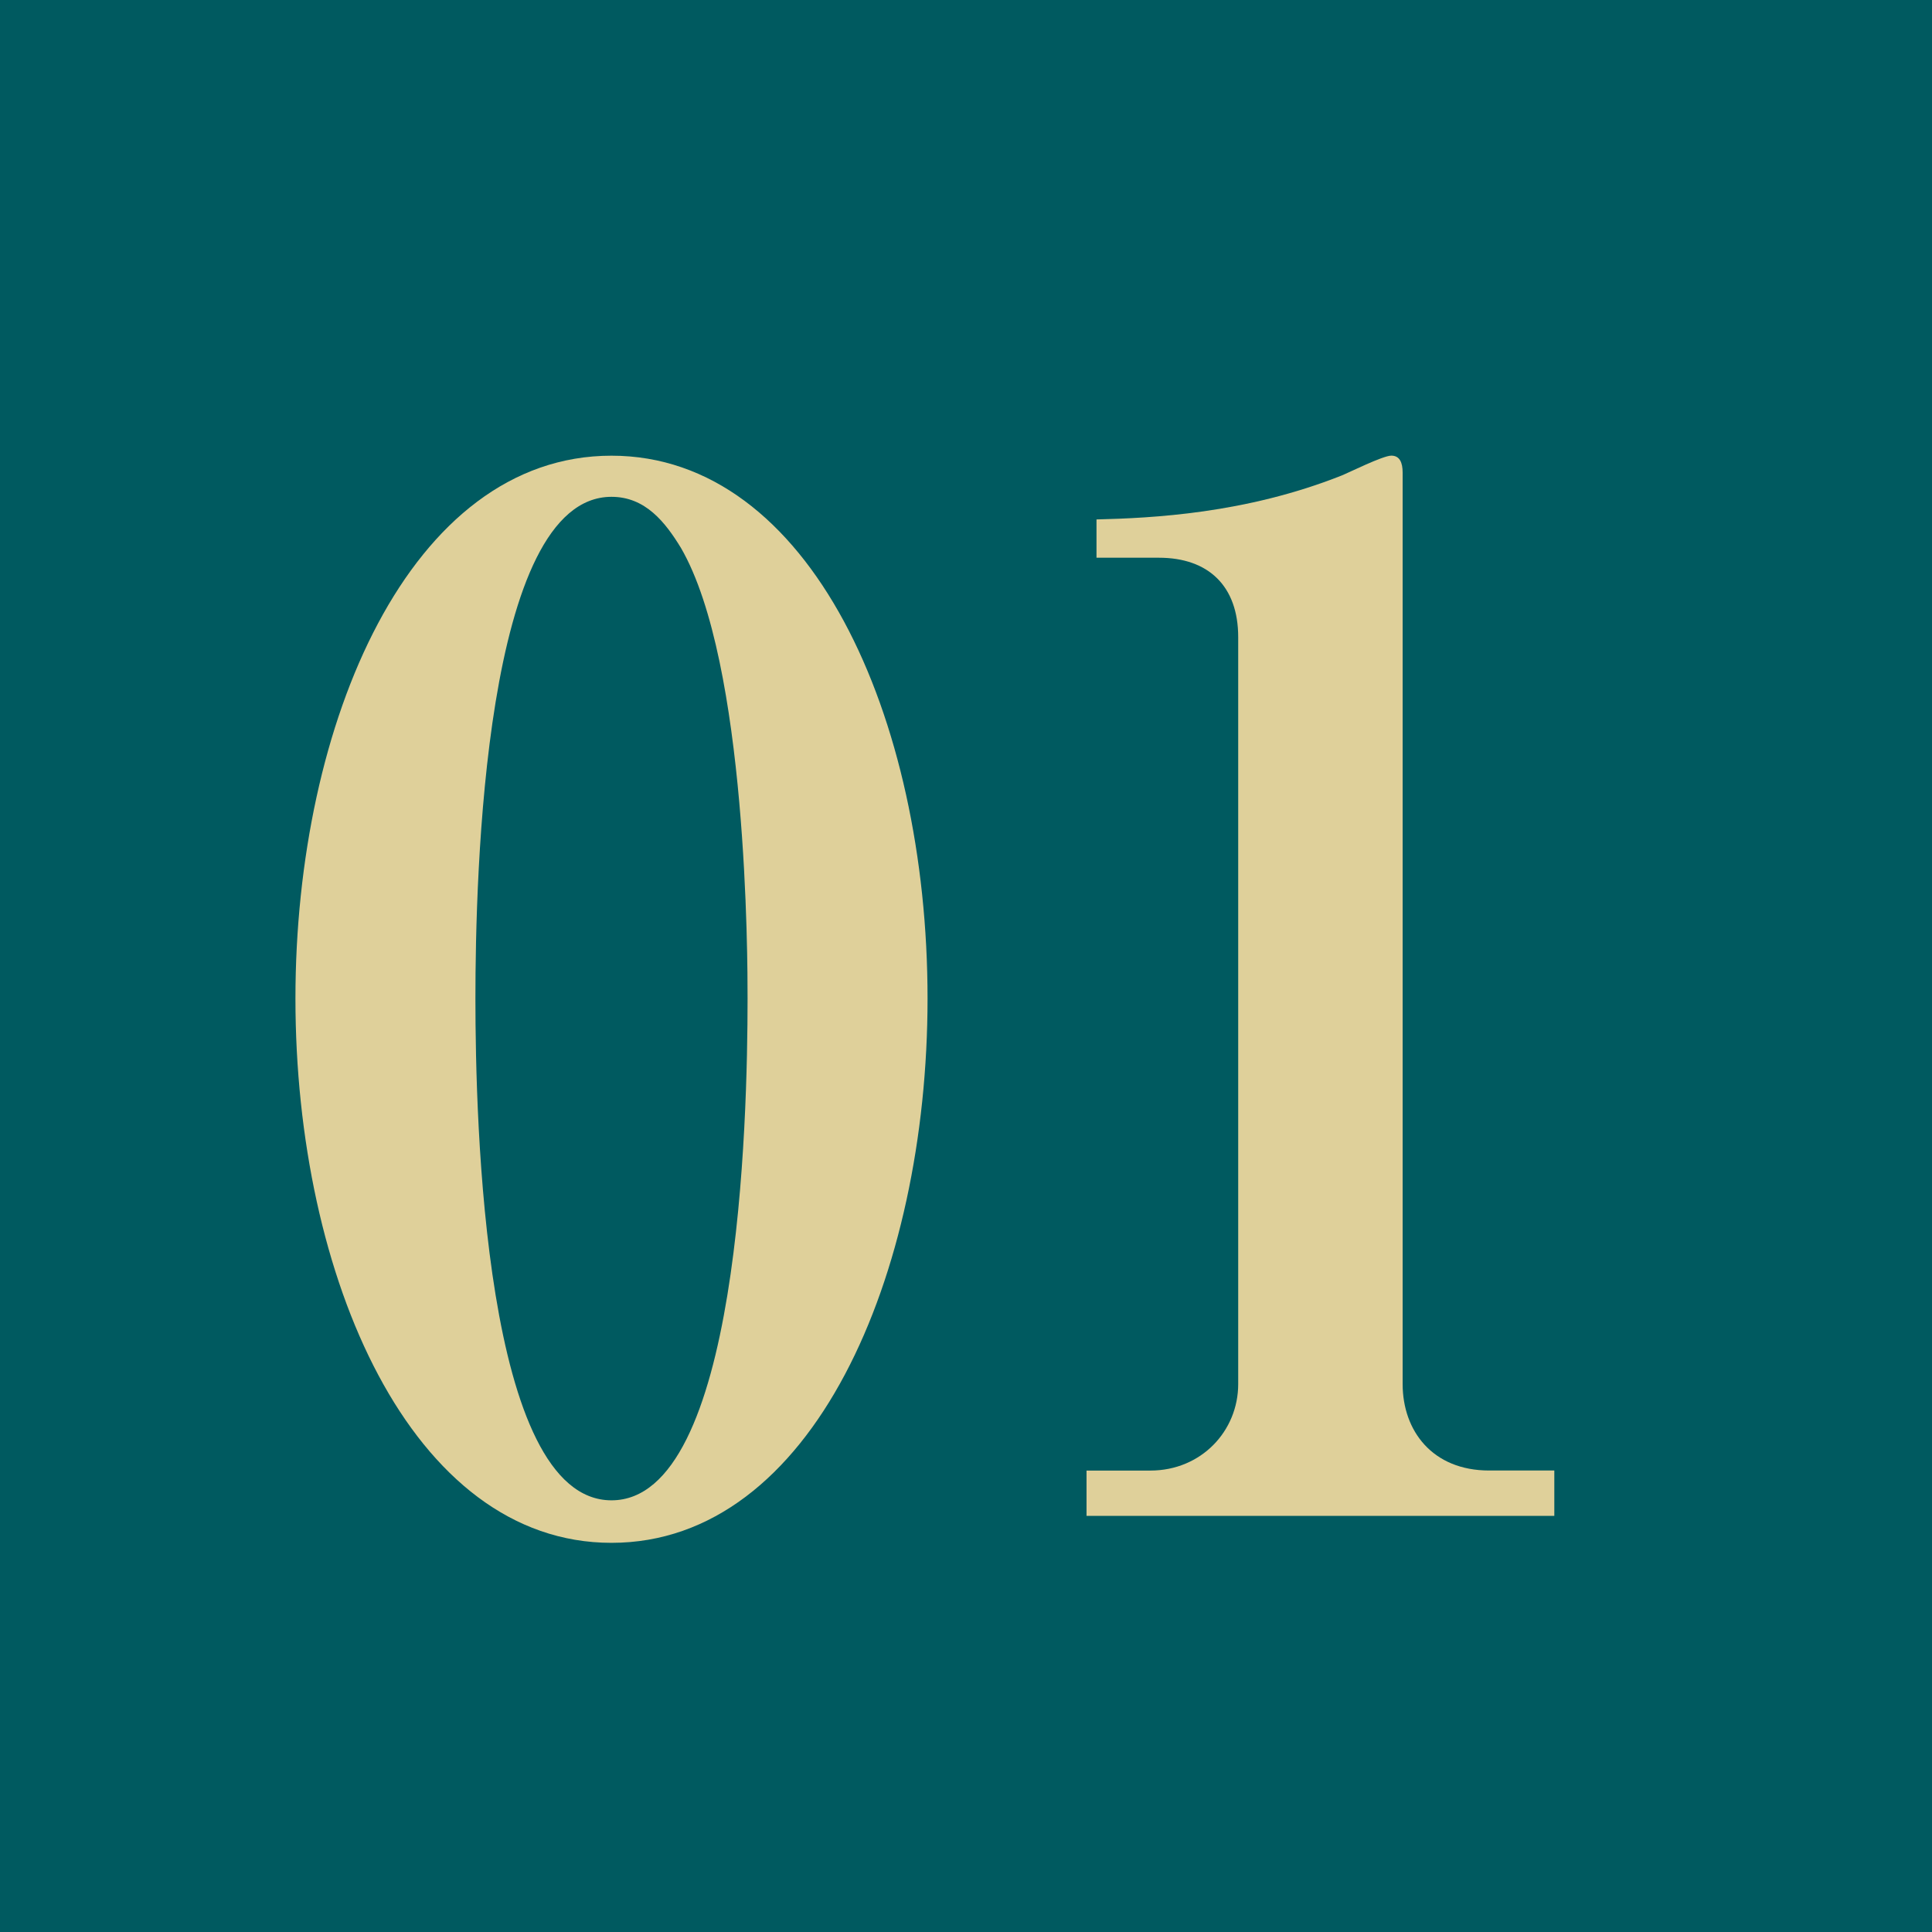 <?xml version="1.0" encoding="UTF-8"?><svg id="_レイヤー_2" xmlns="http://www.w3.org/2000/svg" viewBox="0 0 34.672 34.672"><defs><style>.cls-1{fill:#dfd09a;}.cls-2{fill:#005a60;}</style></defs><g id="_レイヤー_5"><rect class="cls-2" x="0" y="0" width="34.672" height="34.672"/><path class="cls-1" d="M10.974,27.688c-3.587,0-5.672-4.757-5.672-9.768,0-4.96,2.06-9.742,5.672-9.742,3.561,0,5.672,4.68,5.672,9.742,0,4.96-2.06,9.768-5.672,9.768ZM12.22,9.832c-.28-.458-.636-.916-1.246-.916-2.289,0-2.442,6.817-2.442,9.005s.153,9.004,2.442,9.004,2.442-6.817,2.442-9.004c0-.687,0-6.029-1.196-8.089Z"/><path class="cls-1" d="M19.499,27.205v-.814h1.145c.916,0,1.577-.712,1.577-1.552v-13.405c0-.916-.534-1.425-1.424-1.425h-1.119v-.687c.992-.025,2.671-.102,4.401-.789.127-.051.738-.356.89-.356s.203.127.203.305v16.356c0,.839.534,1.552,1.552,1.552h1.17v.814h-8.394Z"/></g></svg>